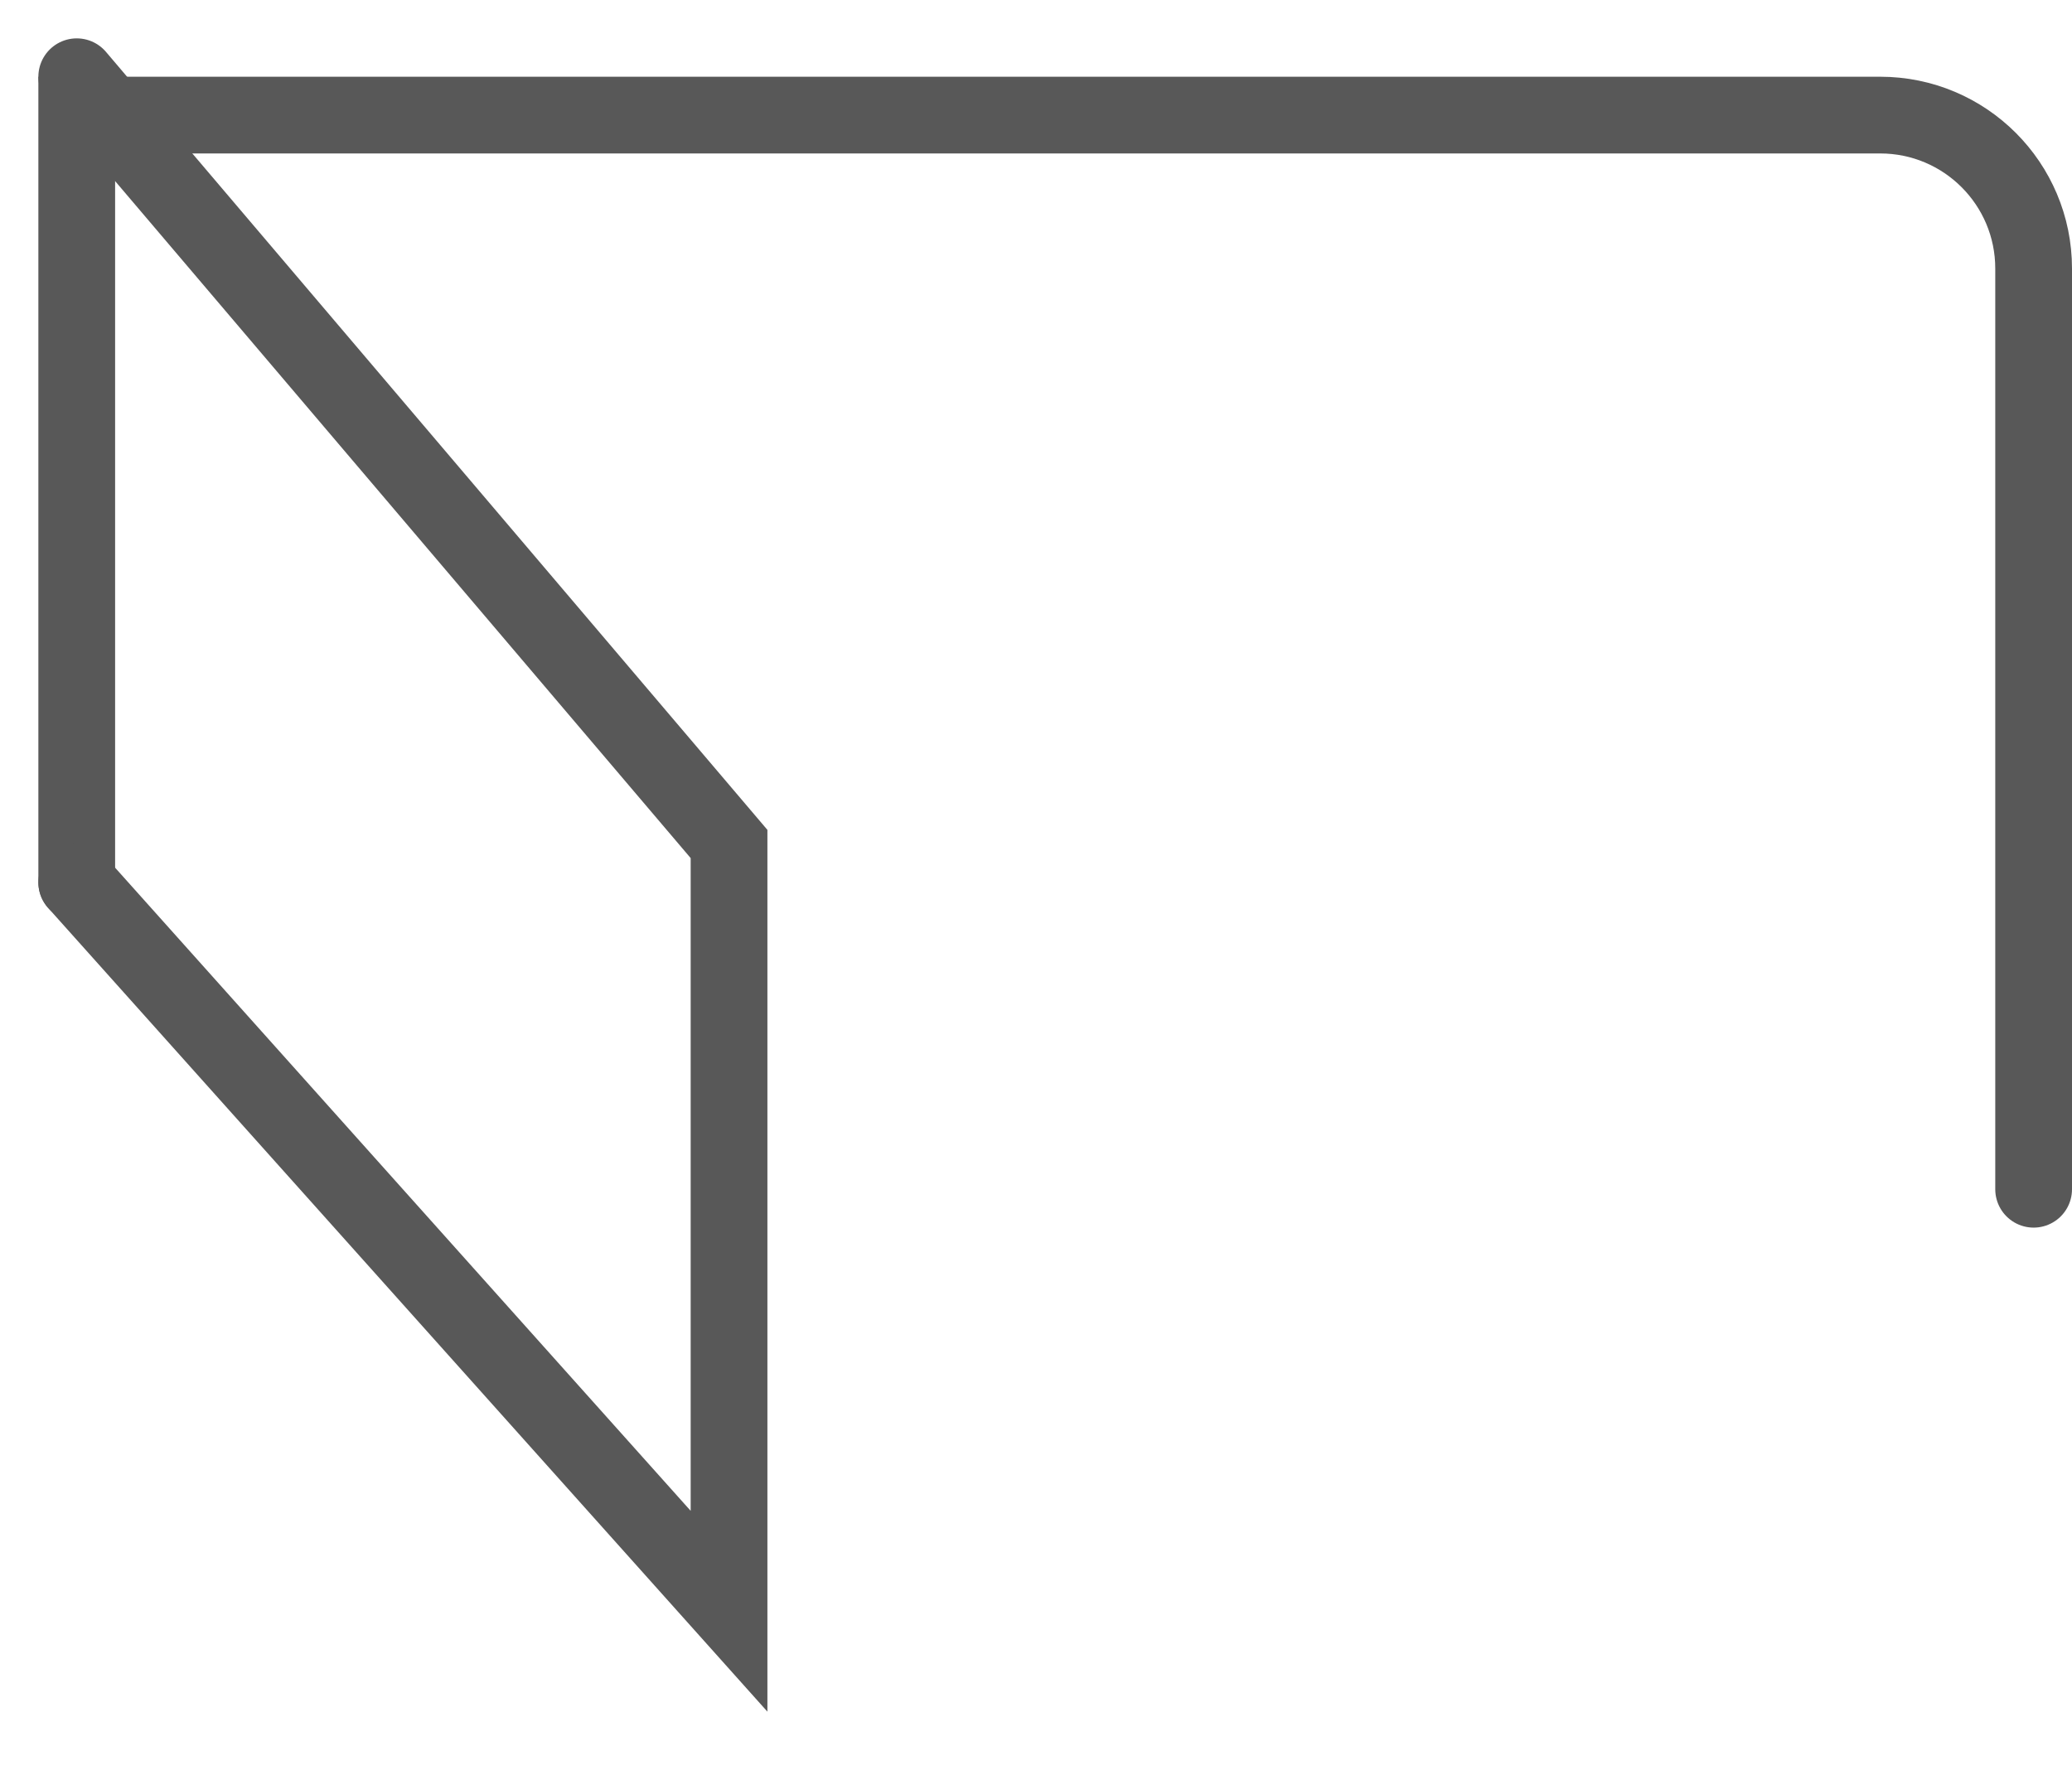 <svg xmlns="http://www.w3.org/2000/svg" fill="none" viewBox="0 0 27 23" height="23" width="27">
<path stroke-linecap="round" stroke="#585858" d="M1 11.5V1.5H24.5C25.605 1.5 26.5 2.395 26.5 3.5V15.5"></path>
<path stroke-linecap="round" stroke="#585858" d="M1 1L9.5 11V21L1 11.5"></path>
</svg>
